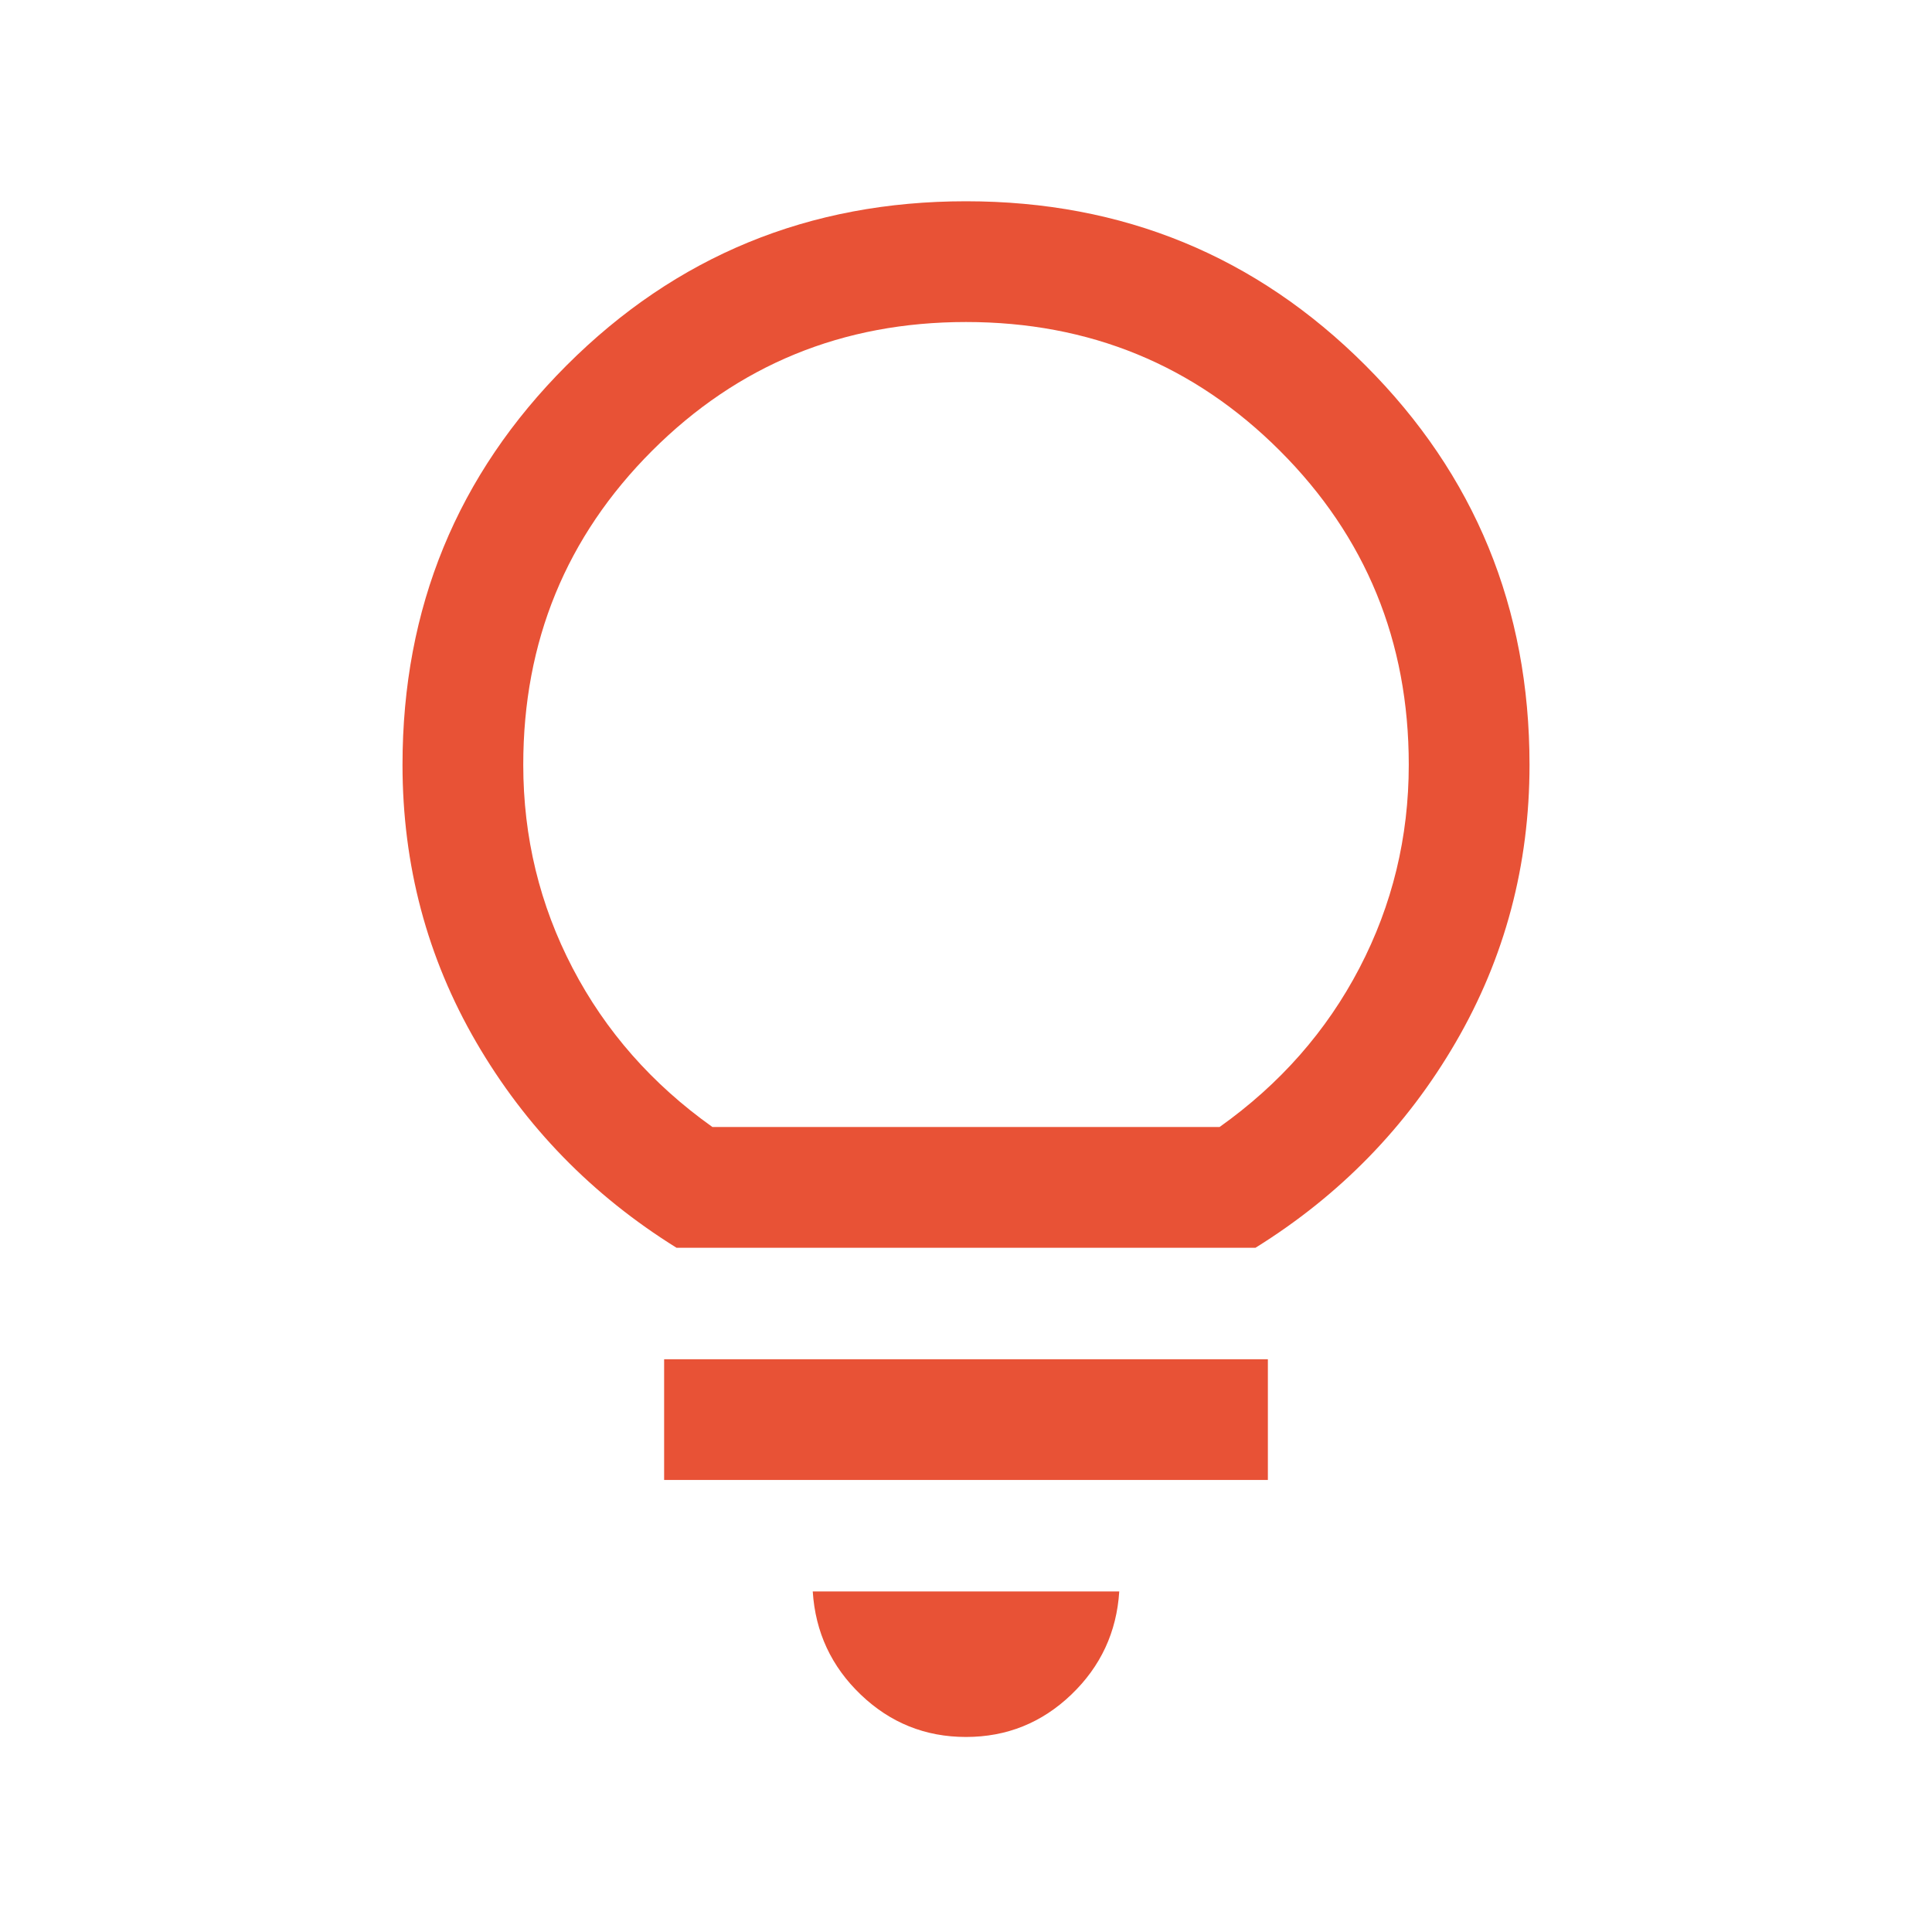 <?xml version="1.0" encoding="UTF-8"?>
<svg xmlns="http://www.w3.org/2000/svg" width="80" height="80" viewBox="0 0 80 80" fill="none">
  <path d="M40 71.924C38.316 71.924 36.865 71.34 35.645 70.174C34.424 69.007 33.761 67.582 33.654 65.898H46.346C46.239 67.582 45.576 69.007 44.356 70.174C43.136 71.34 41.684 71.924 40 71.924ZM27.5 61.282V56.283H52.5V61.282H27.5ZM28.013 51.667C24.522 49.496 21.758 46.66 19.721 43.158C17.685 39.656 16.667 35.825 16.667 31.667C16.667 25.172 18.932 19.659 23.462 15.129C27.992 10.599 33.505 8.334 40 8.334C46.496 8.334 52.009 10.599 56.539 15.129C61.069 19.659 63.334 25.172 63.334 31.667C63.334 35.825 62.315 39.656 60.279 43.158C58.243 46.66 55.479 49.496 51.987 51.667H28.013ZM29.5 46.667H50.5C53 44.889 54.931 42.695 56.292 40.084C57.653 37.473 58.334 34.667 58.334 31.667C58.334 26.556 56.556 22.223 53 18.667C49.445 15.112 45.111 13.334 40 13.334C34.889 13.334 30.556 15.112 27 18.667C23.445 22.223 21.667 26.556 21.667 31.667C21.667 34.667 22.348 37.473 23.709 40.084C25.07 42.695 27 44.889 29.5 46.667Z" fill="#E85236"></path>
</svg>
